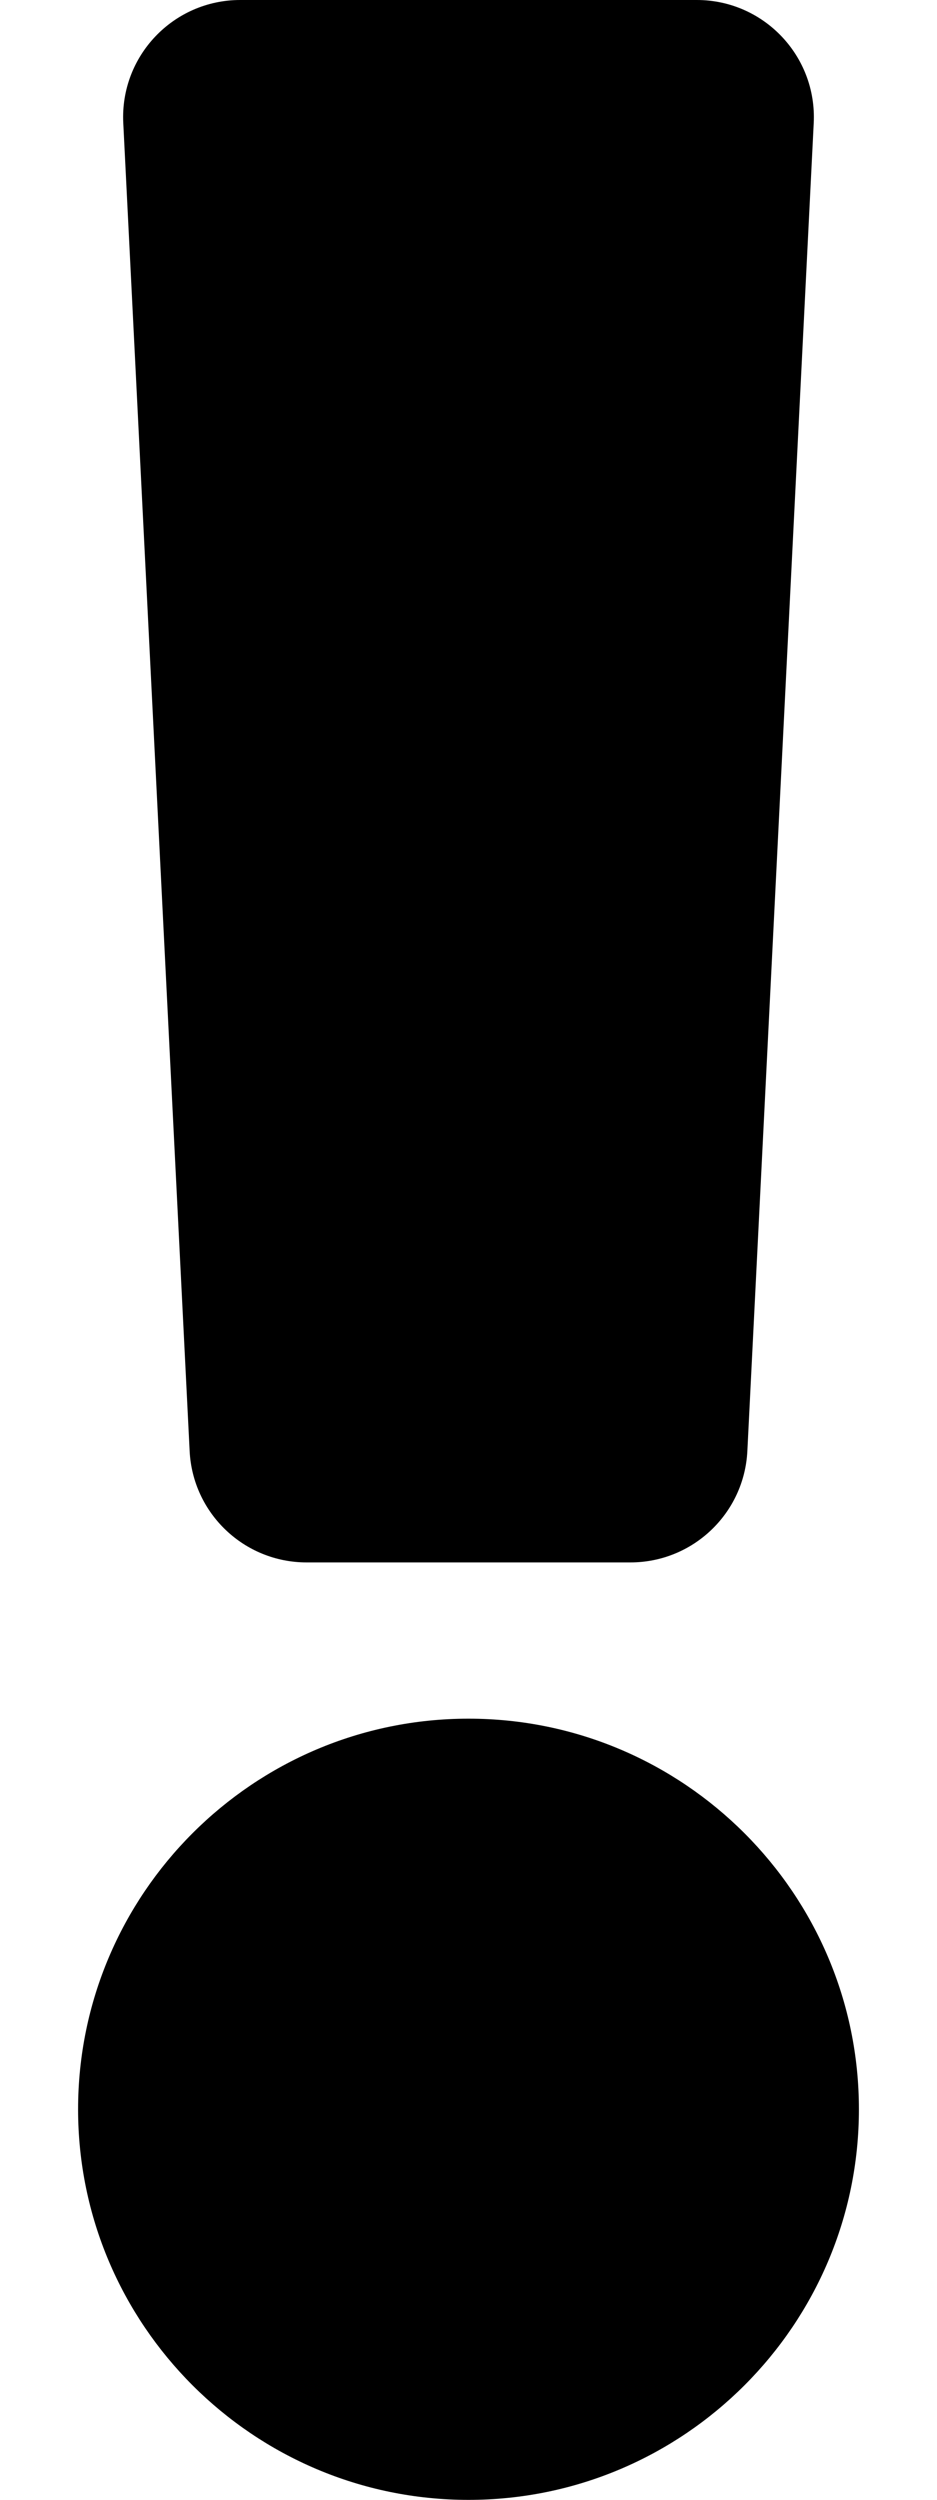 <?xml version="1.0" encoding="UTF-8"?>
<svg xmlns="http://www.w3.org/2000/svg" viewBox="0 0 192 512">
  <path d="m176 432c0 44.112-35.888 80-80 80s-80-35.888-80-80 35.888-80 80-80 80 35.888 80 80zm-150.74-406.801 13.6 272c.639 12.773 11.181 22.801 23.97 22.801h66.34c12.789 0 23.331-10.028 23.97-22.801l13.6-272c.685-13.709-10.244-25.199-23.97-25.199h-93.54c-13.726 0-24.655 11.49-23.97 25.199z"></path>
</svg>
